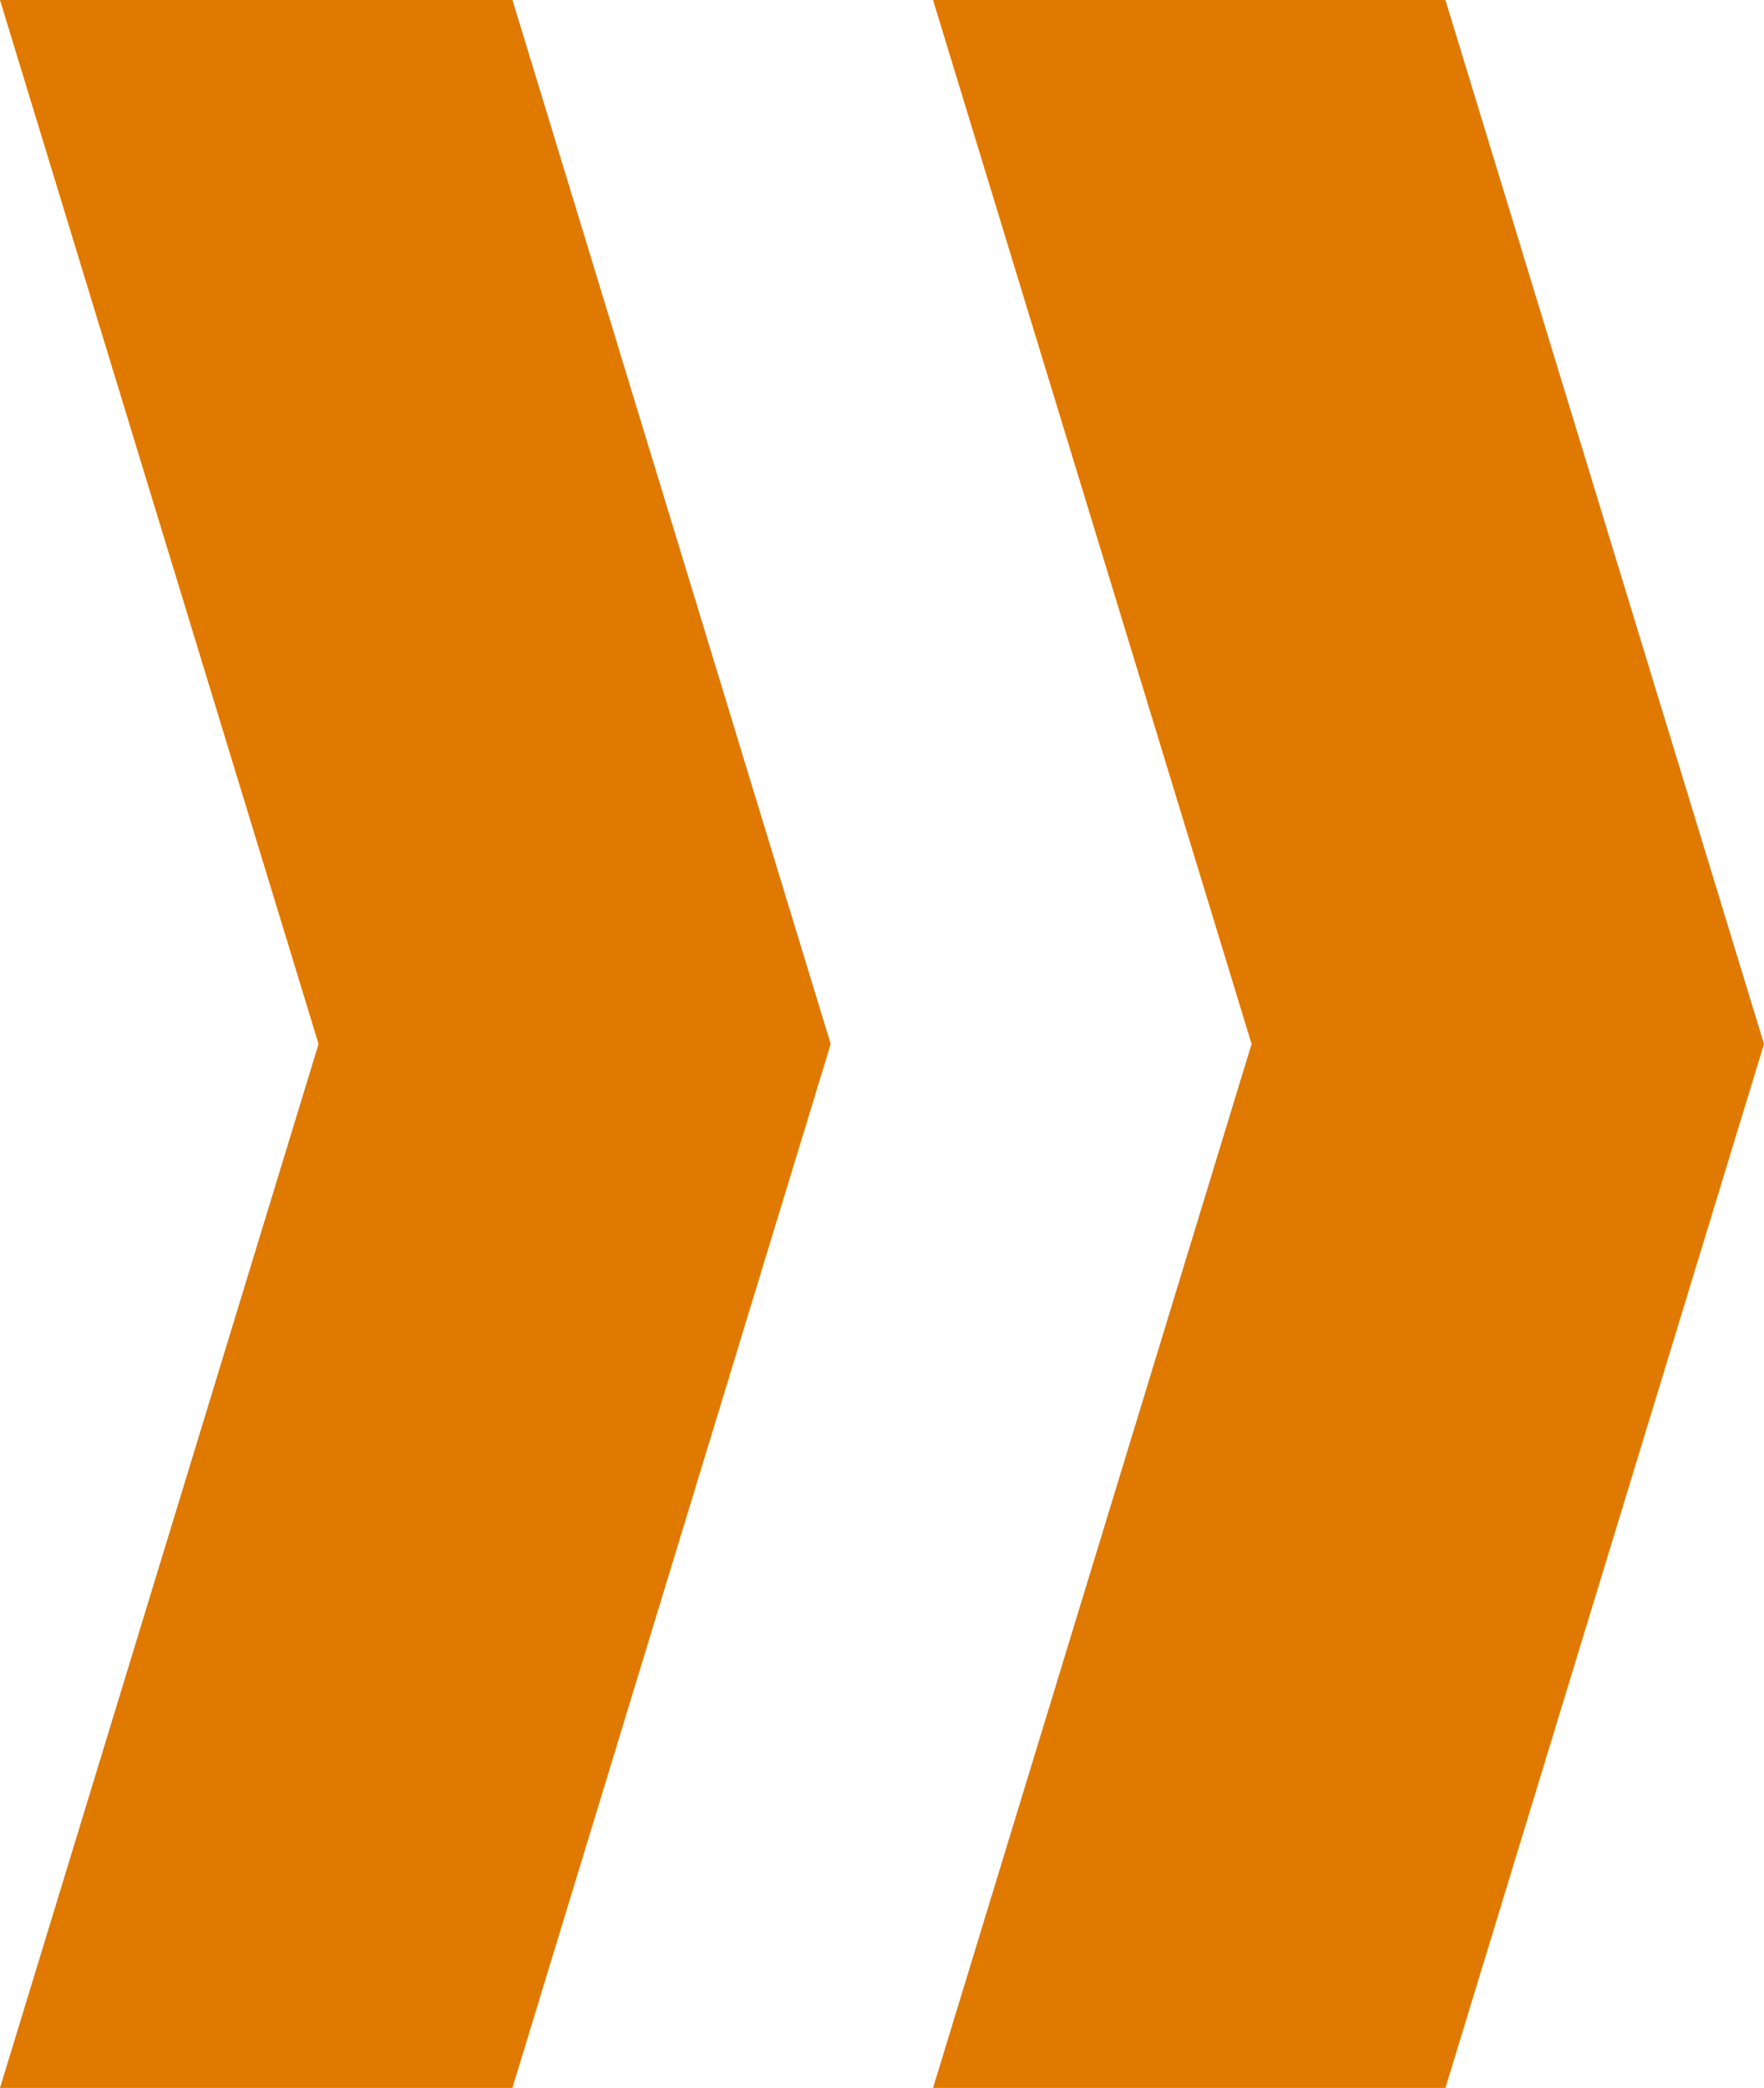 <svg xmlns="http://www.w3.org/2000/svg" width="20.239" height="23.954" viewBox="0 0 20.239 23.954">
  <g id="グループ_3533" data-name="グループ 3533" transform="translate(-189 -762.586)">
    <path id="パス_83504" data-name="パス 83504" d="M125.228,67.452l-3.655,11.977h5.879l3.655-11.977-3.655-11.977h-5.879Z" transform="translate(78.132 707.111)" fill="#e07900"/>
    <path id="パス_83505" data-name="パス 83505" d="M70.024,67.452,66.369,79.429h5.879L75.9,67.452,72.249,55.475H66.369Z" transform="translate(122.631 707.111)" fill="#e07900"/>
  </g>
</svg>

